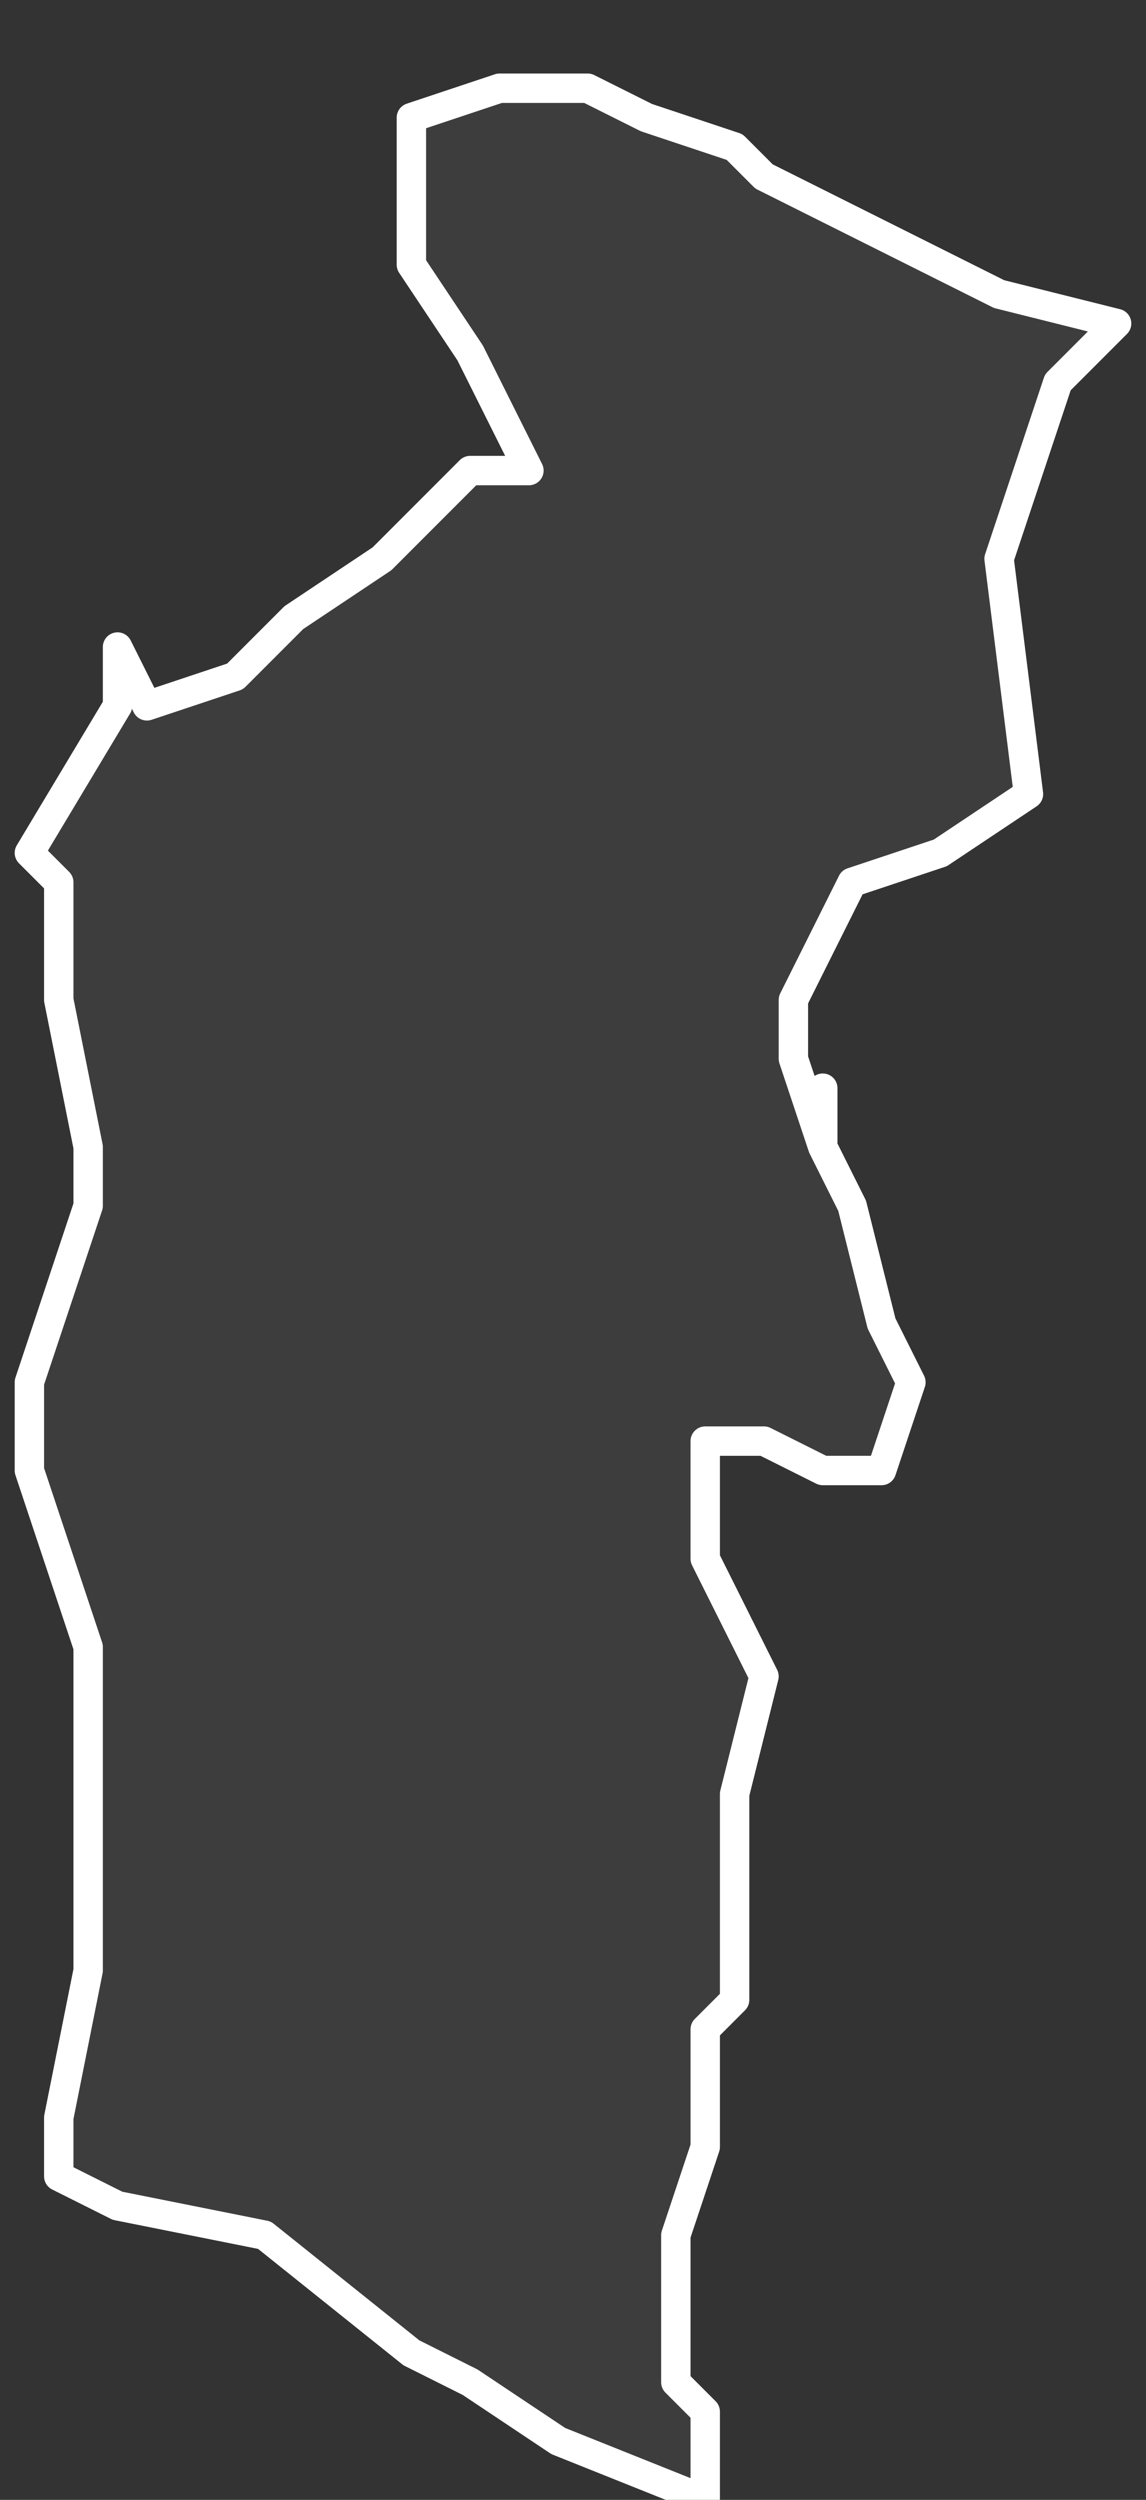 <svg xmlns="http://www.w3.org/2000/svg" version="1.2" viewBox="-0.031 -68.188 0.039 0.085"><rect x="-0.031" y="-68.188" width="0.039" height="0.085" fill="#333333" stroke="none"/><g><path fill="#fff" fill-opacity=".05" fill-rule="evenodd" stroke="#fff" stroke-linecap="round" stroke-linejoin="round" stroke-width=".001" d="m-.003-68.151 0.0.002.001.002.001.004.001.002-.001.003-.002-0-.002-.001-.002 0-0.0.004.002.004-.001.004 0.0.003-0.0.004-.001.001 0.0.004-.001.003 0.0.005.001.001-0.0.003-.005-.002-.003-.002-.002-.001-.005-.004-.005-.001-.002-.001-0-.002.001-.005-0-.008-0-.003-.002-.006-0-.003.002-.006 0-.002-.001-.005-0-.004-.001-.001.003-.005 0-.002.001.002.003-.001.002-.002.003-.002.003-.003.002-0-.001-.002-.001-.002-.002-.003 0-.003-0-.002.003-.001.003-0.0.002.001.003.001.001.001.008.004.004.001-.002.002-.002.006.001.008-.003.002-.003.001-.002.004 0.0.002.001.003Z" class="polygon"/></g></svg>